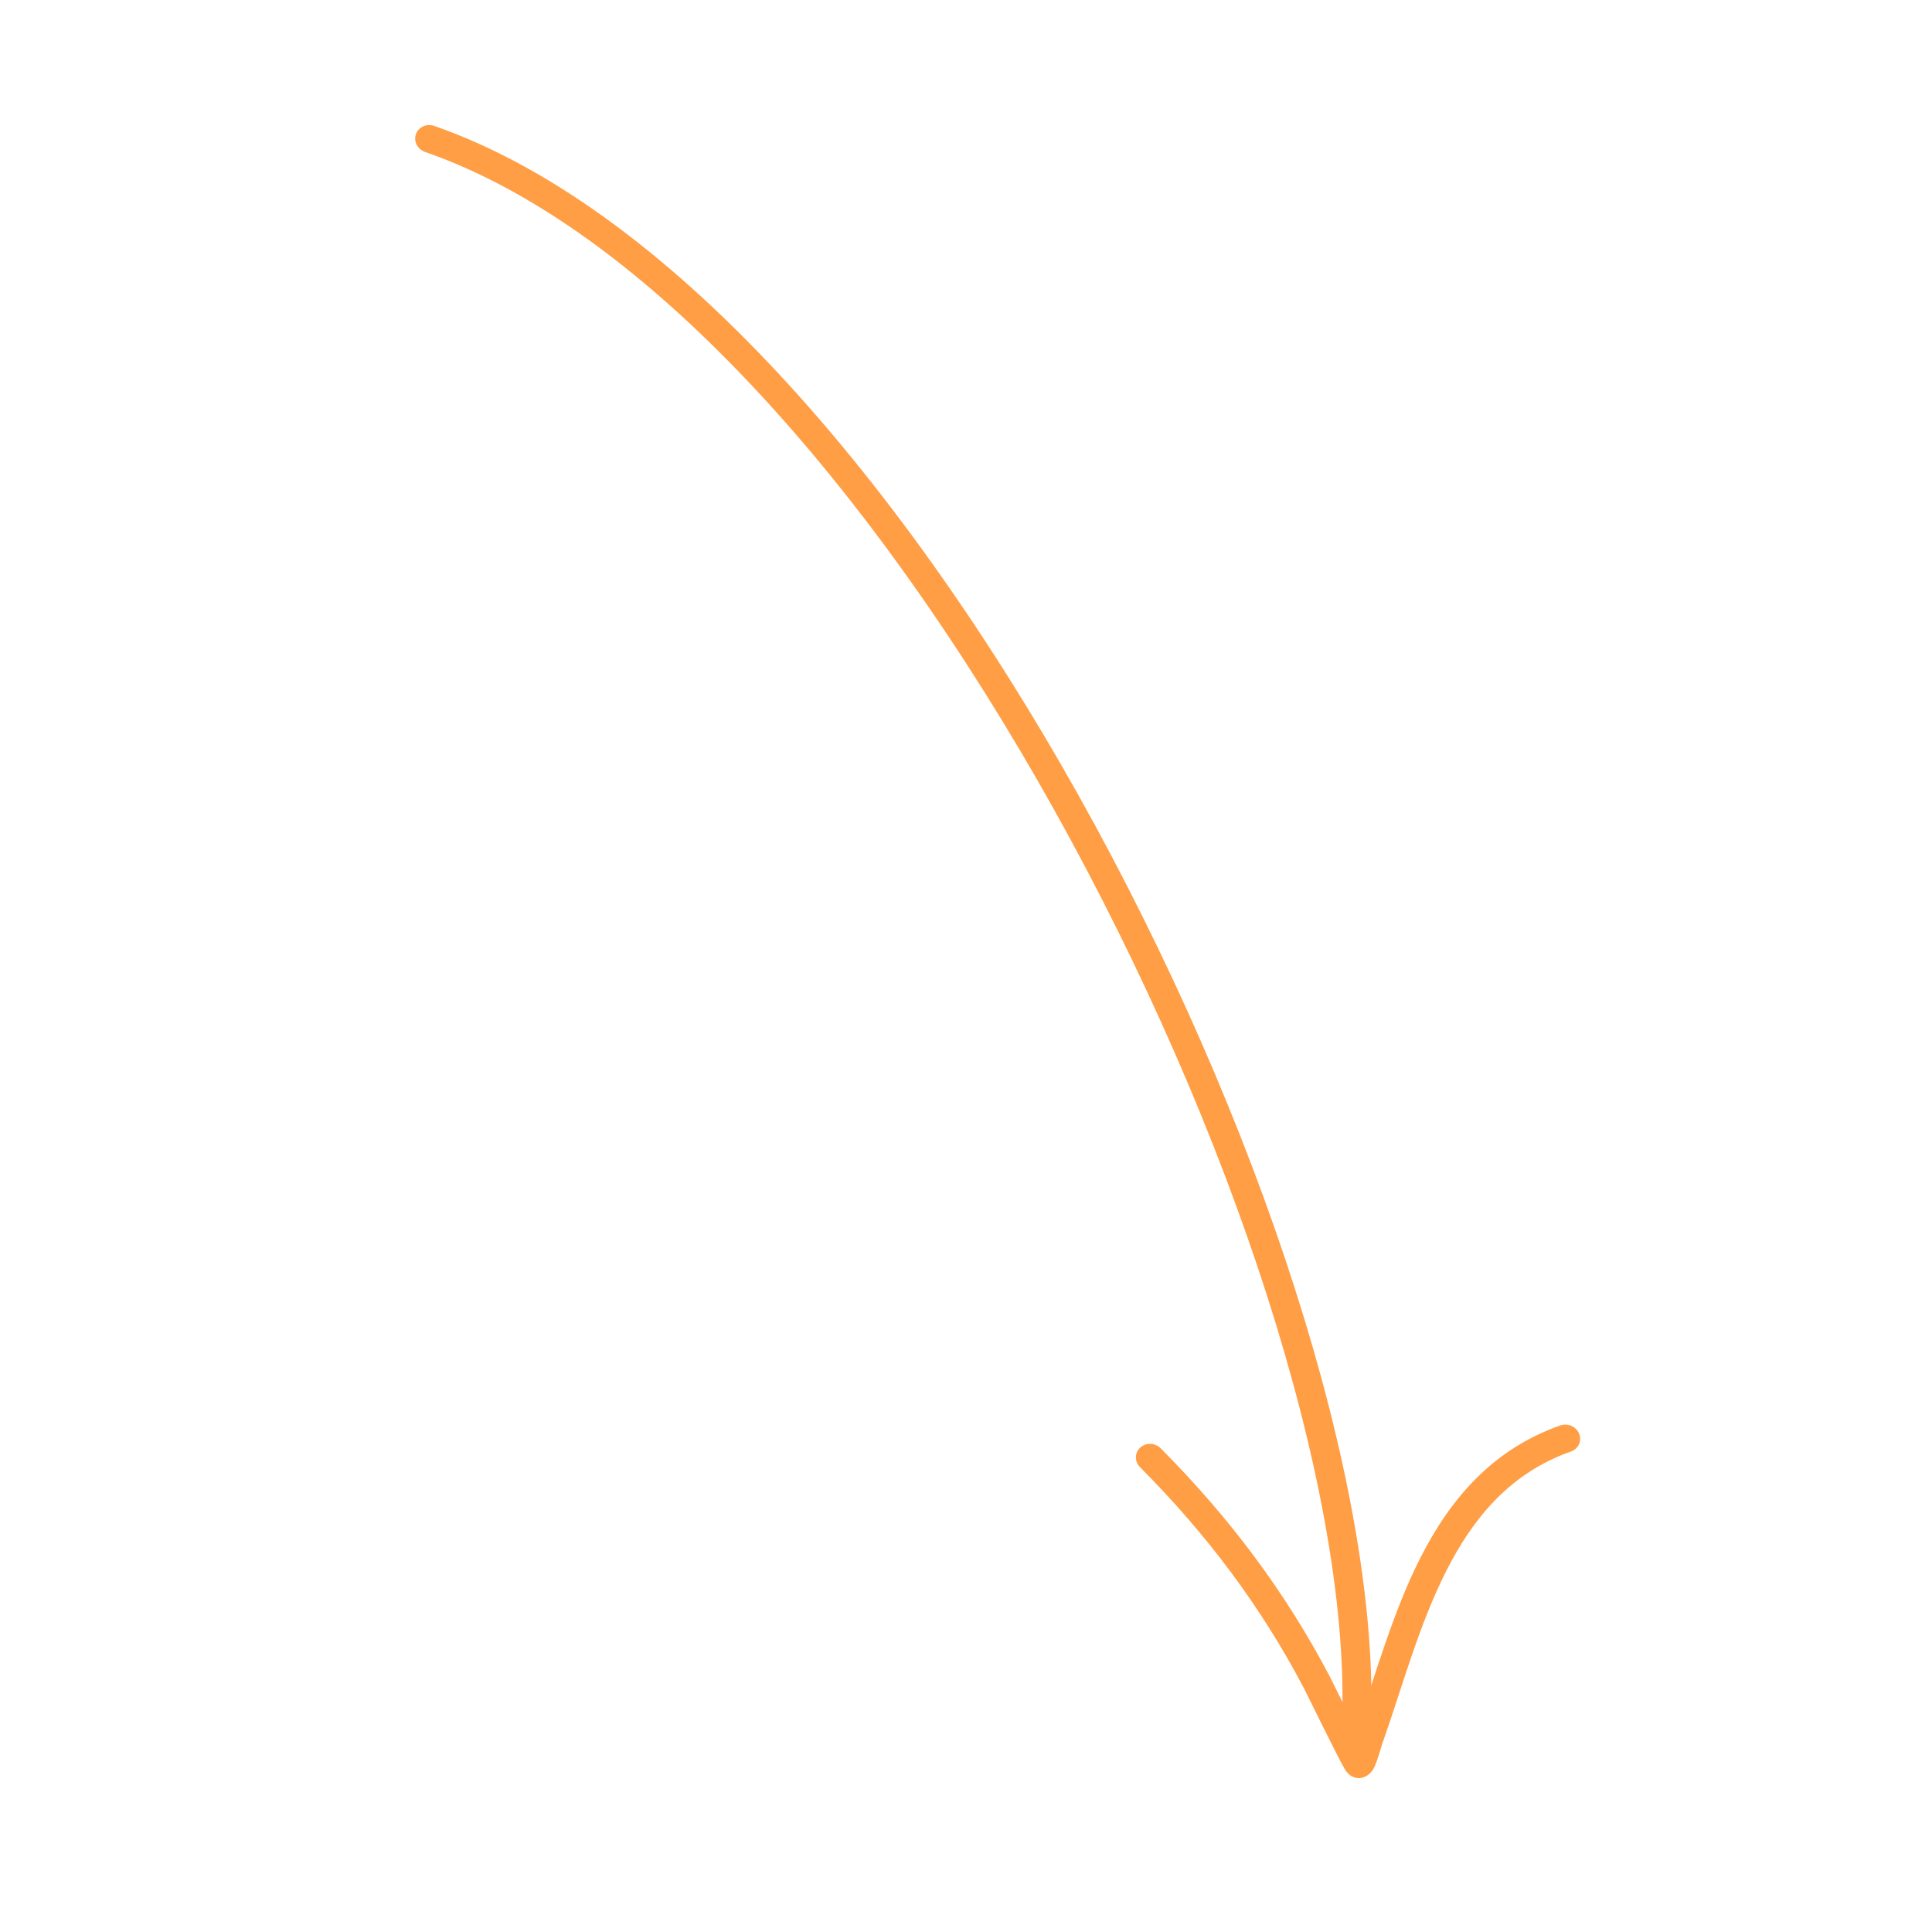<?xml version="1.0" encoding="UTF-8"?> <svg xmlns="http://www.w3.org/2000/svg" width="184" height="183" viewBox="0 0 184 183" fill="none"> <path fill-rule="evenodd" clip-rule="evenodd" d="M40.484 14.472C85.427 30.109 130.412 123.22 127.746 165.451C127.702 166.176 128.28 166.82 129.039 166.883C129.797 166.946 130.452 166.41 130.496 165.685C133.239 122.272 87.558 28.067 41.355 11.993C40.636 11.741 39.856 12.093 39.613 12.779C39.371 13.461 39.761 14.219 40.484 14.472Z" fill="#FF9E44"></path> <path fill-rule="evenodd" clip-rule="evenodd" d="M129.172 164.776C128.111 162.662 126.81 159.997 126.653 159.698C122.406 151.606 117.095 144.543 110.545 137.95C110.014 137.415 109.14 137.382 108.596 137.876C108.052 138.37 108.044 139.207 108.574 139.743C114.928 146.134 120.081 152.982 124.2 160.833C124.44 161.29 127.361 167.284 128.046 168.456C128.324 168.938 128.635 169.132 128.713 169.171C129.119 169.394 129.473 169.38 129.74 169.318C130.041 169.246 130.504 169.011 130.825 168.439C131.158 167.838 131.523 166.429 131.645 166.081C133.506 160.838 135.101 154.819 137.763 149.58C140.302 144.584 143.815 140.294 149.62 138.251C150.327 138.003 150.672 137.243 150.393 136.558C150.114 135.873 149.311 135.519 148.604 135.768C142.114 138.053 138.117 142.785 135.28 148.367C132.634 153.575 131.008 159.531 129.172 164.776Z" fill="#FF9E44"></path> </svg> 